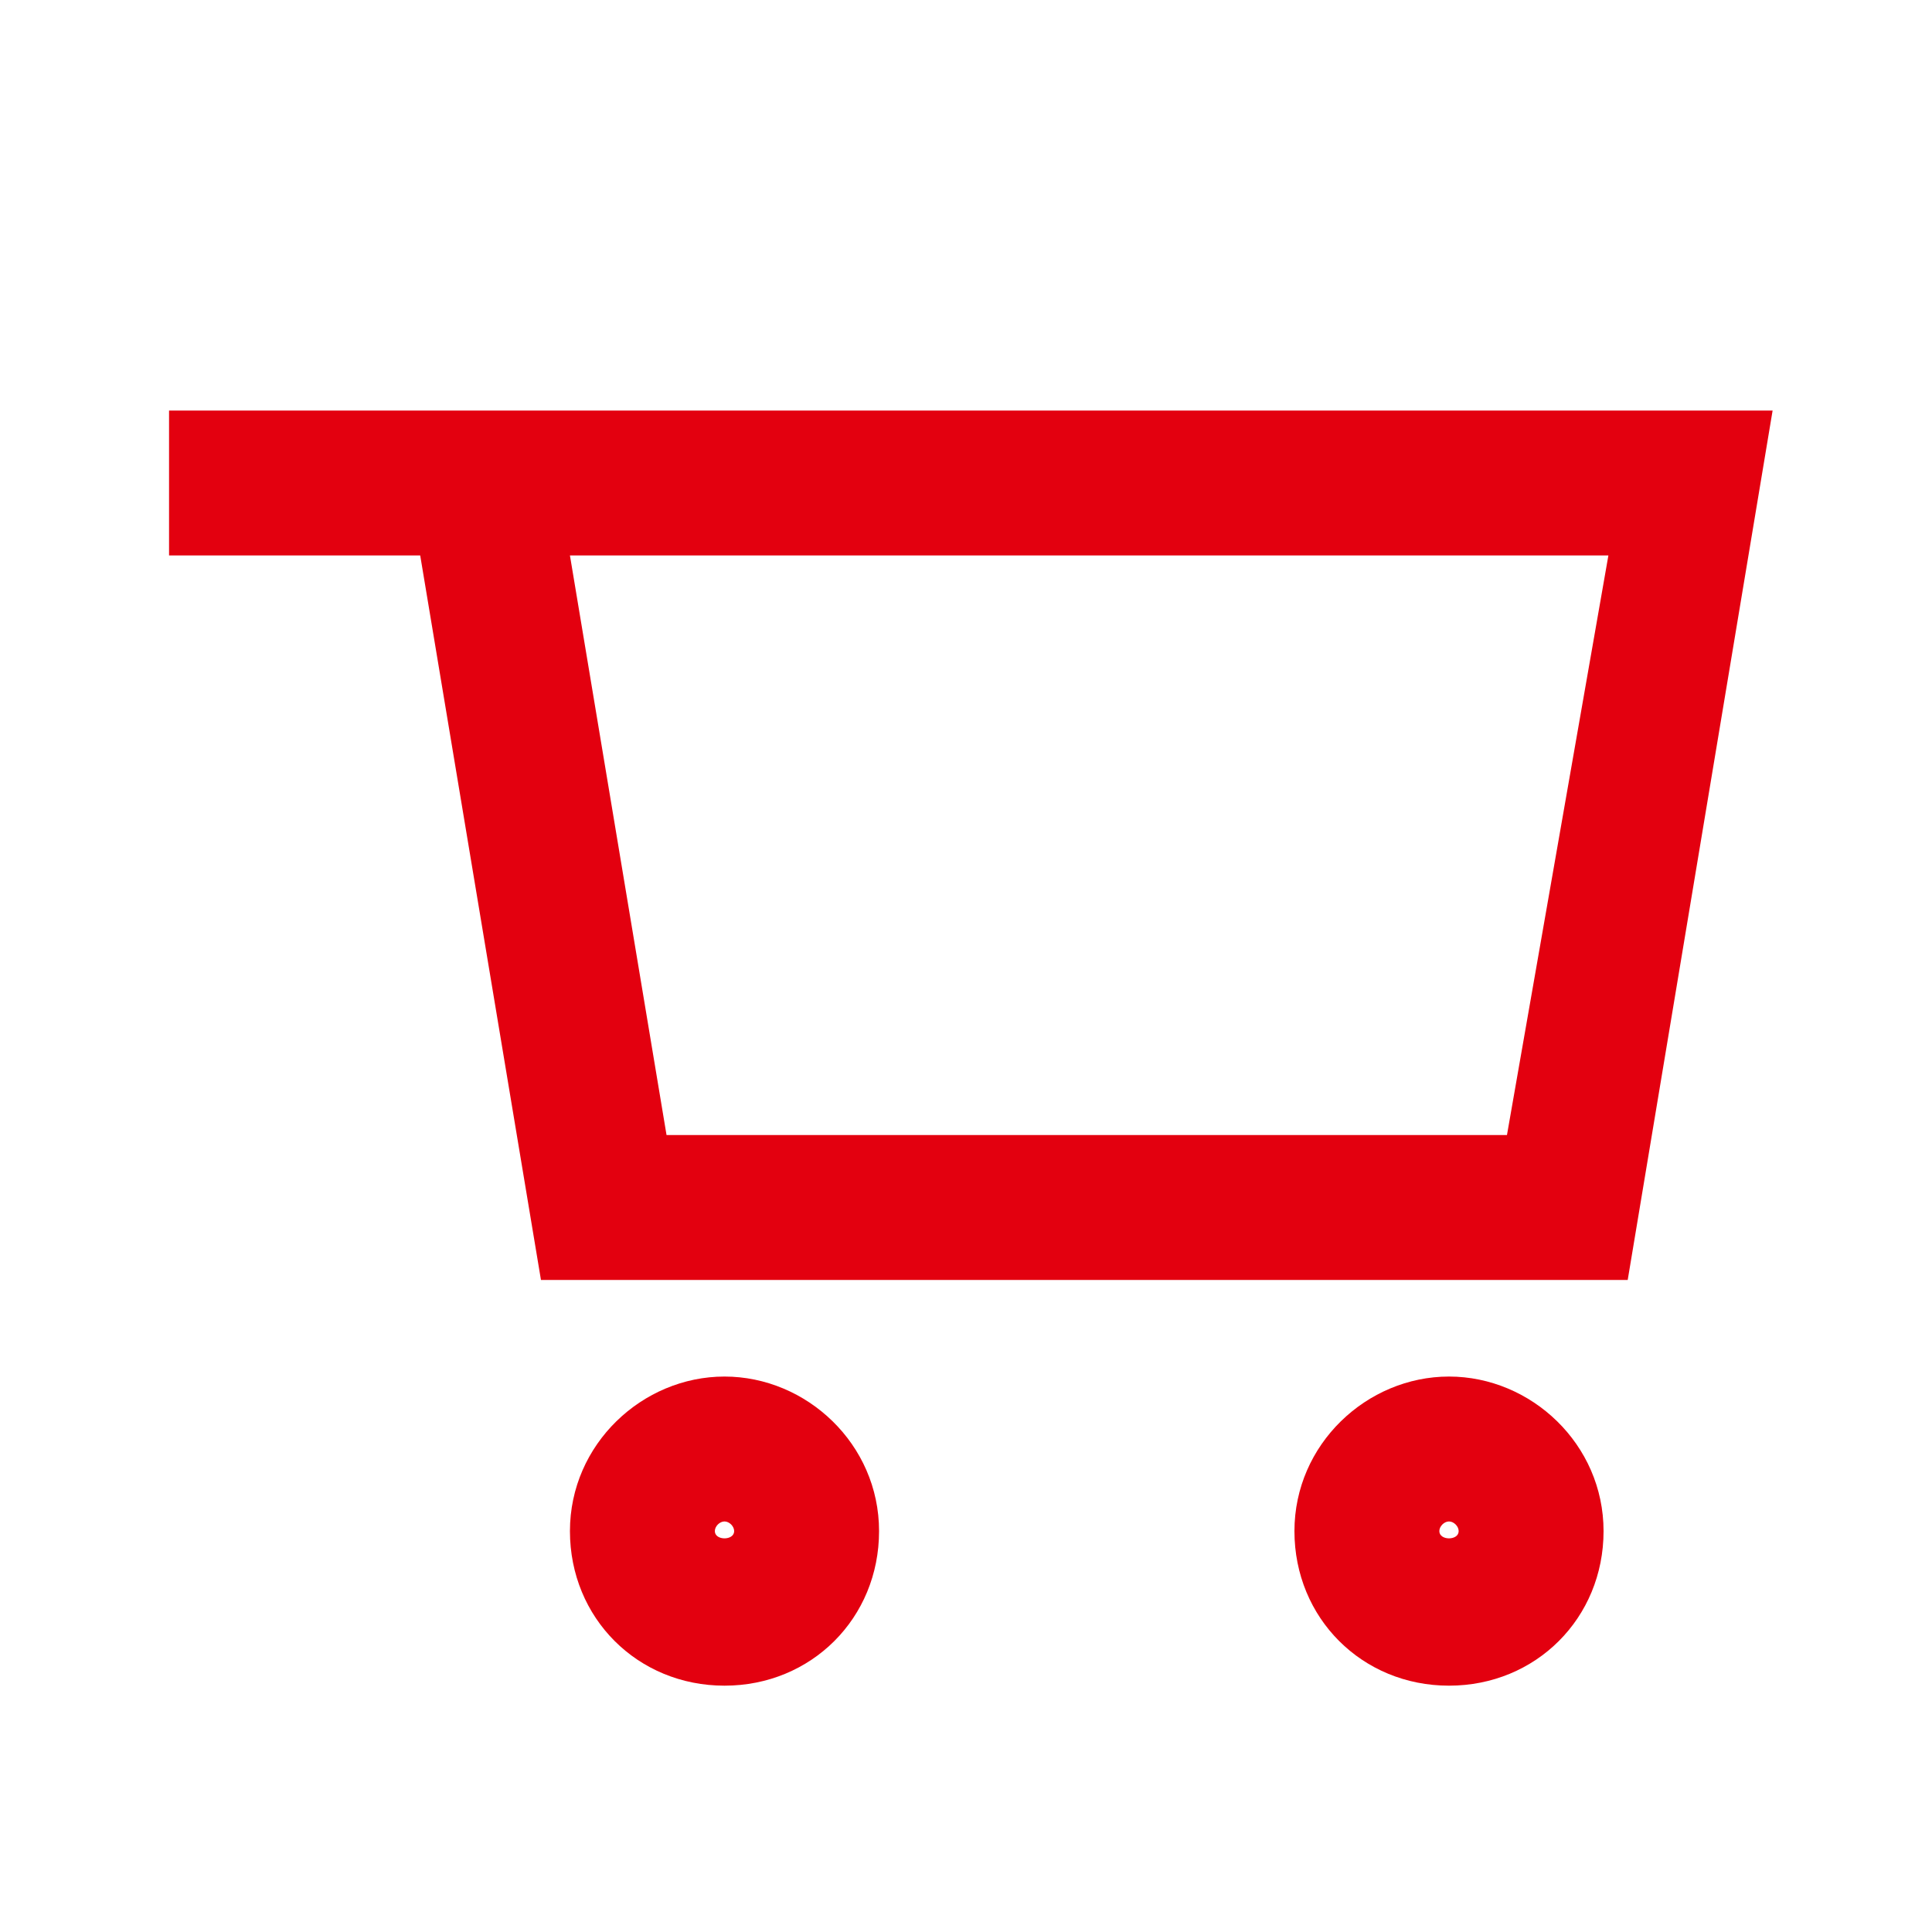 <?xml version="1.0" encoding="utf-8"?>
<!-- Generator: Adobe Illustrator 24.2.1, SVG Export Plug-In . SVG Version: 6.00 Build 0)  -->
<svg version="1.1" id="Ebene_1" xmlns="http://www.w3.org/2000/svg" xmlns:xlink="http://www.w3.org/1999/xlink" x="0px" y="0px"
	 viewBox="0 0 40 40" style="enable-background:new 0 0 40 40;" xml:space="preserve"
	fill="#E3000F">
<g>
	<path d="M11.5,8.5H8.2H3.5v3h5.2l2.5,15h22.5l3-18H11.5z M31.2,23.5H13.8l-2-12h21.5L31.2,23.5z"/>
	<path d="M15,28.5c-1.7,0-3.2,1.4-3.2,3.2s1.4,3.2,3.2,3.2s3.2-1.4,3.2-3.2S16.7,28.5,15,28.5z M14.8,31.7c0-0.1,0.1-0.2,0.2-0.2
		s0.2,0.1,0.2,0.2C15.2,31.9,14.8,31.9,14.8,31.7z"/>
	<path d="M30,28.5c-1.7,0-3.2,1.4-3.2,3.2s1.4,3.2,3.2,3.2s3.2-1.4,3.2-3.2S31.7,28.5,30,28.5z M29.8,31.7c0-0.1,0.1-0.2,0.2-0.2
		s0.2,0.1,0.2,0.2C30.2,31.9,29.8,31.9,29.8,31.7z"/>
</g>
</svg>
